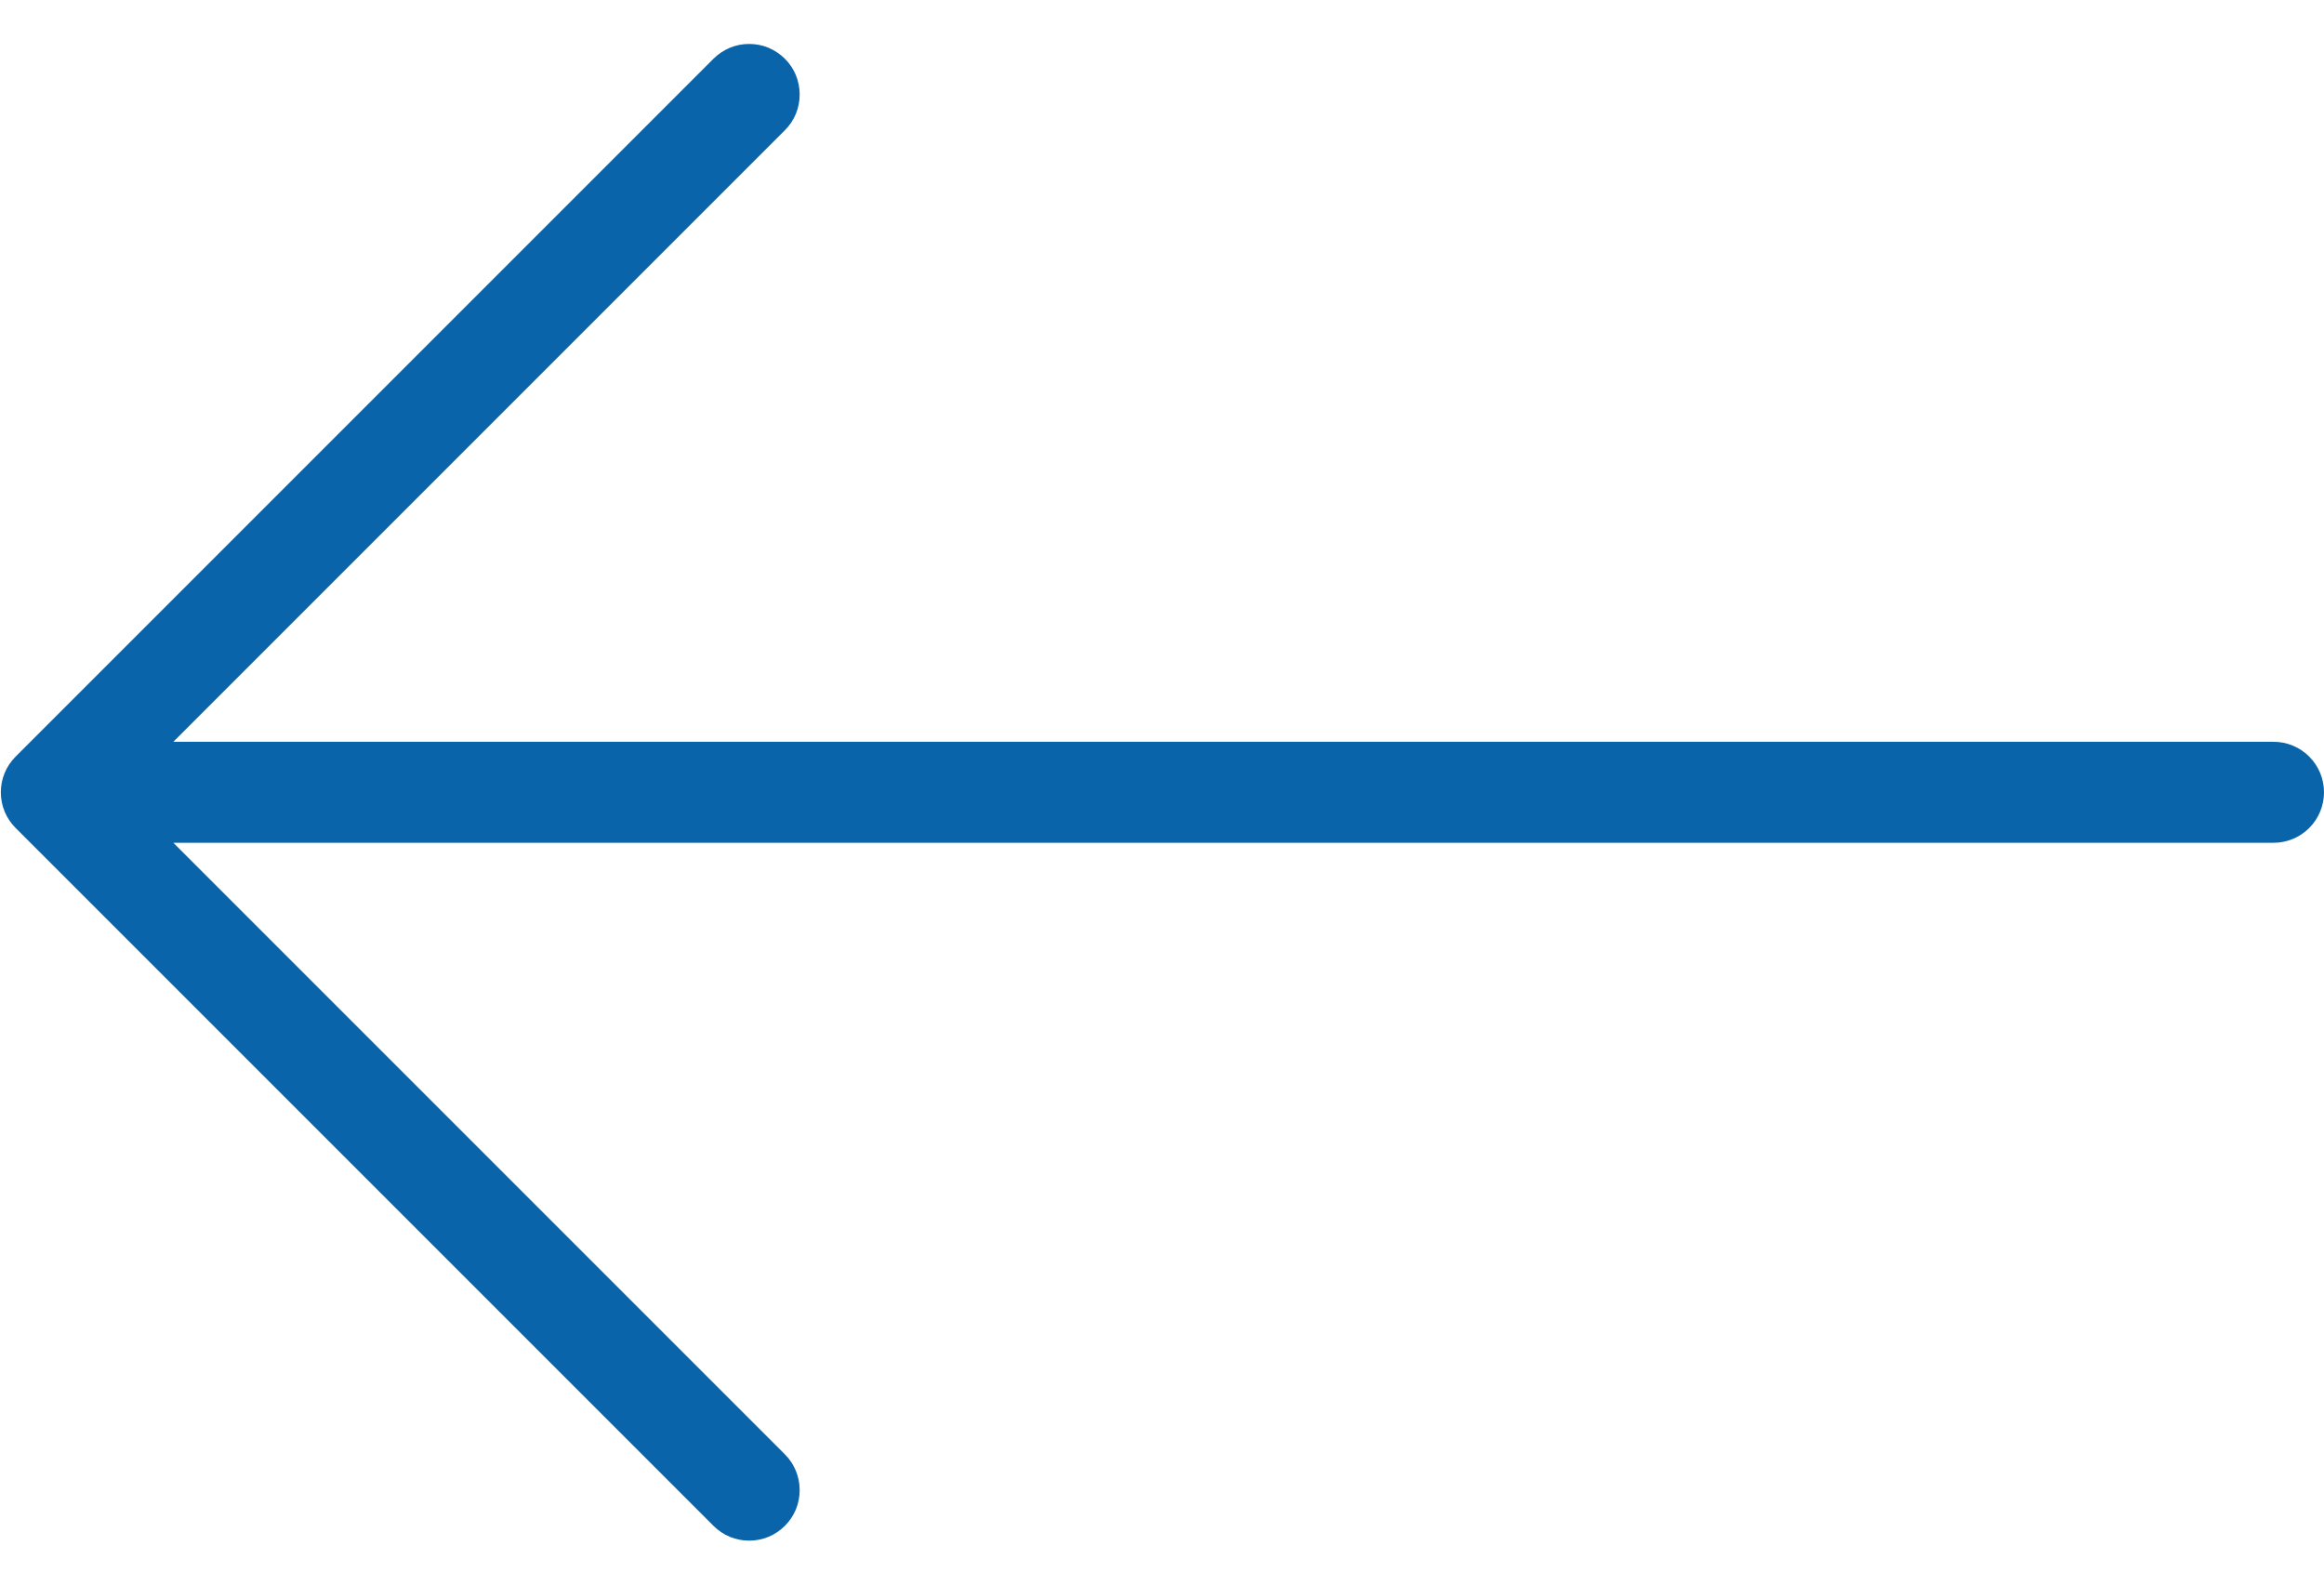 <?xml version="1.0" encoding="UTF-8"?>
<svg xmlns="http://www.w3.org/2000/svg" width="22" height="15" viewBox="0 0 22 15" fill="none">
  <path id="Vector" d="M7.43 0.556C7.475 0.601 7.51 0.653 7.534 0.711C7.558 0.769 7.57 0.832 7.57 0.894C7.57 0.957 7.558 1.02 7.534 1.078C7.51 1.136 7.475 1.188 7.43 1.233L1.641 7.022L21.522 7.022C21.649 7.022 21.77 7.072 21.86 7.162C21.95 7.252 22 7.373 22 7.5C22 7.627 21.95 7.748 21.86 7.838C21.77 7.928 21.649 7.978 21.522 7.978L1.641 7.978L7.43 13.767C7.475 13.812 7.51 13.864 7.534 13.923C7.558 13.981 7.57 14.043 7.57 14.106C7.57 14.168 7.558 14.231 7.534 14.289C7.51 14.347 7.475 14.399 7.43 14.444C7.386 14.488 7.333 14.524 7.275 14.548C7.217 14.572 7.155 14.584 7.092 14.584C7.029 14.584 6.967 14.572 6.909 14.548C6.851 14.524 6.798 14.488 6.754 14.444L0.148 7.838C0.104 7.794 0.068 7.741 0.044 7.683C0.02 7.625 0.008 7.563 0.008 7.5C0.008 7.437 0.02 7.375 0.044 7.317C0.068 7.259 0.104 7.206 0.148 7.162L6.754 0.556C6.798 0.512 6.851 0.477 6.909 0.452C6.967 0.428 7.029 0.416 7.092 0.416C7.155 0.416 7.217 0.428 7.275 0.452C7.333 0.477 7.386 0.512 7.43 0.556Z" fill="#0A64AA"></path>
</svg>
